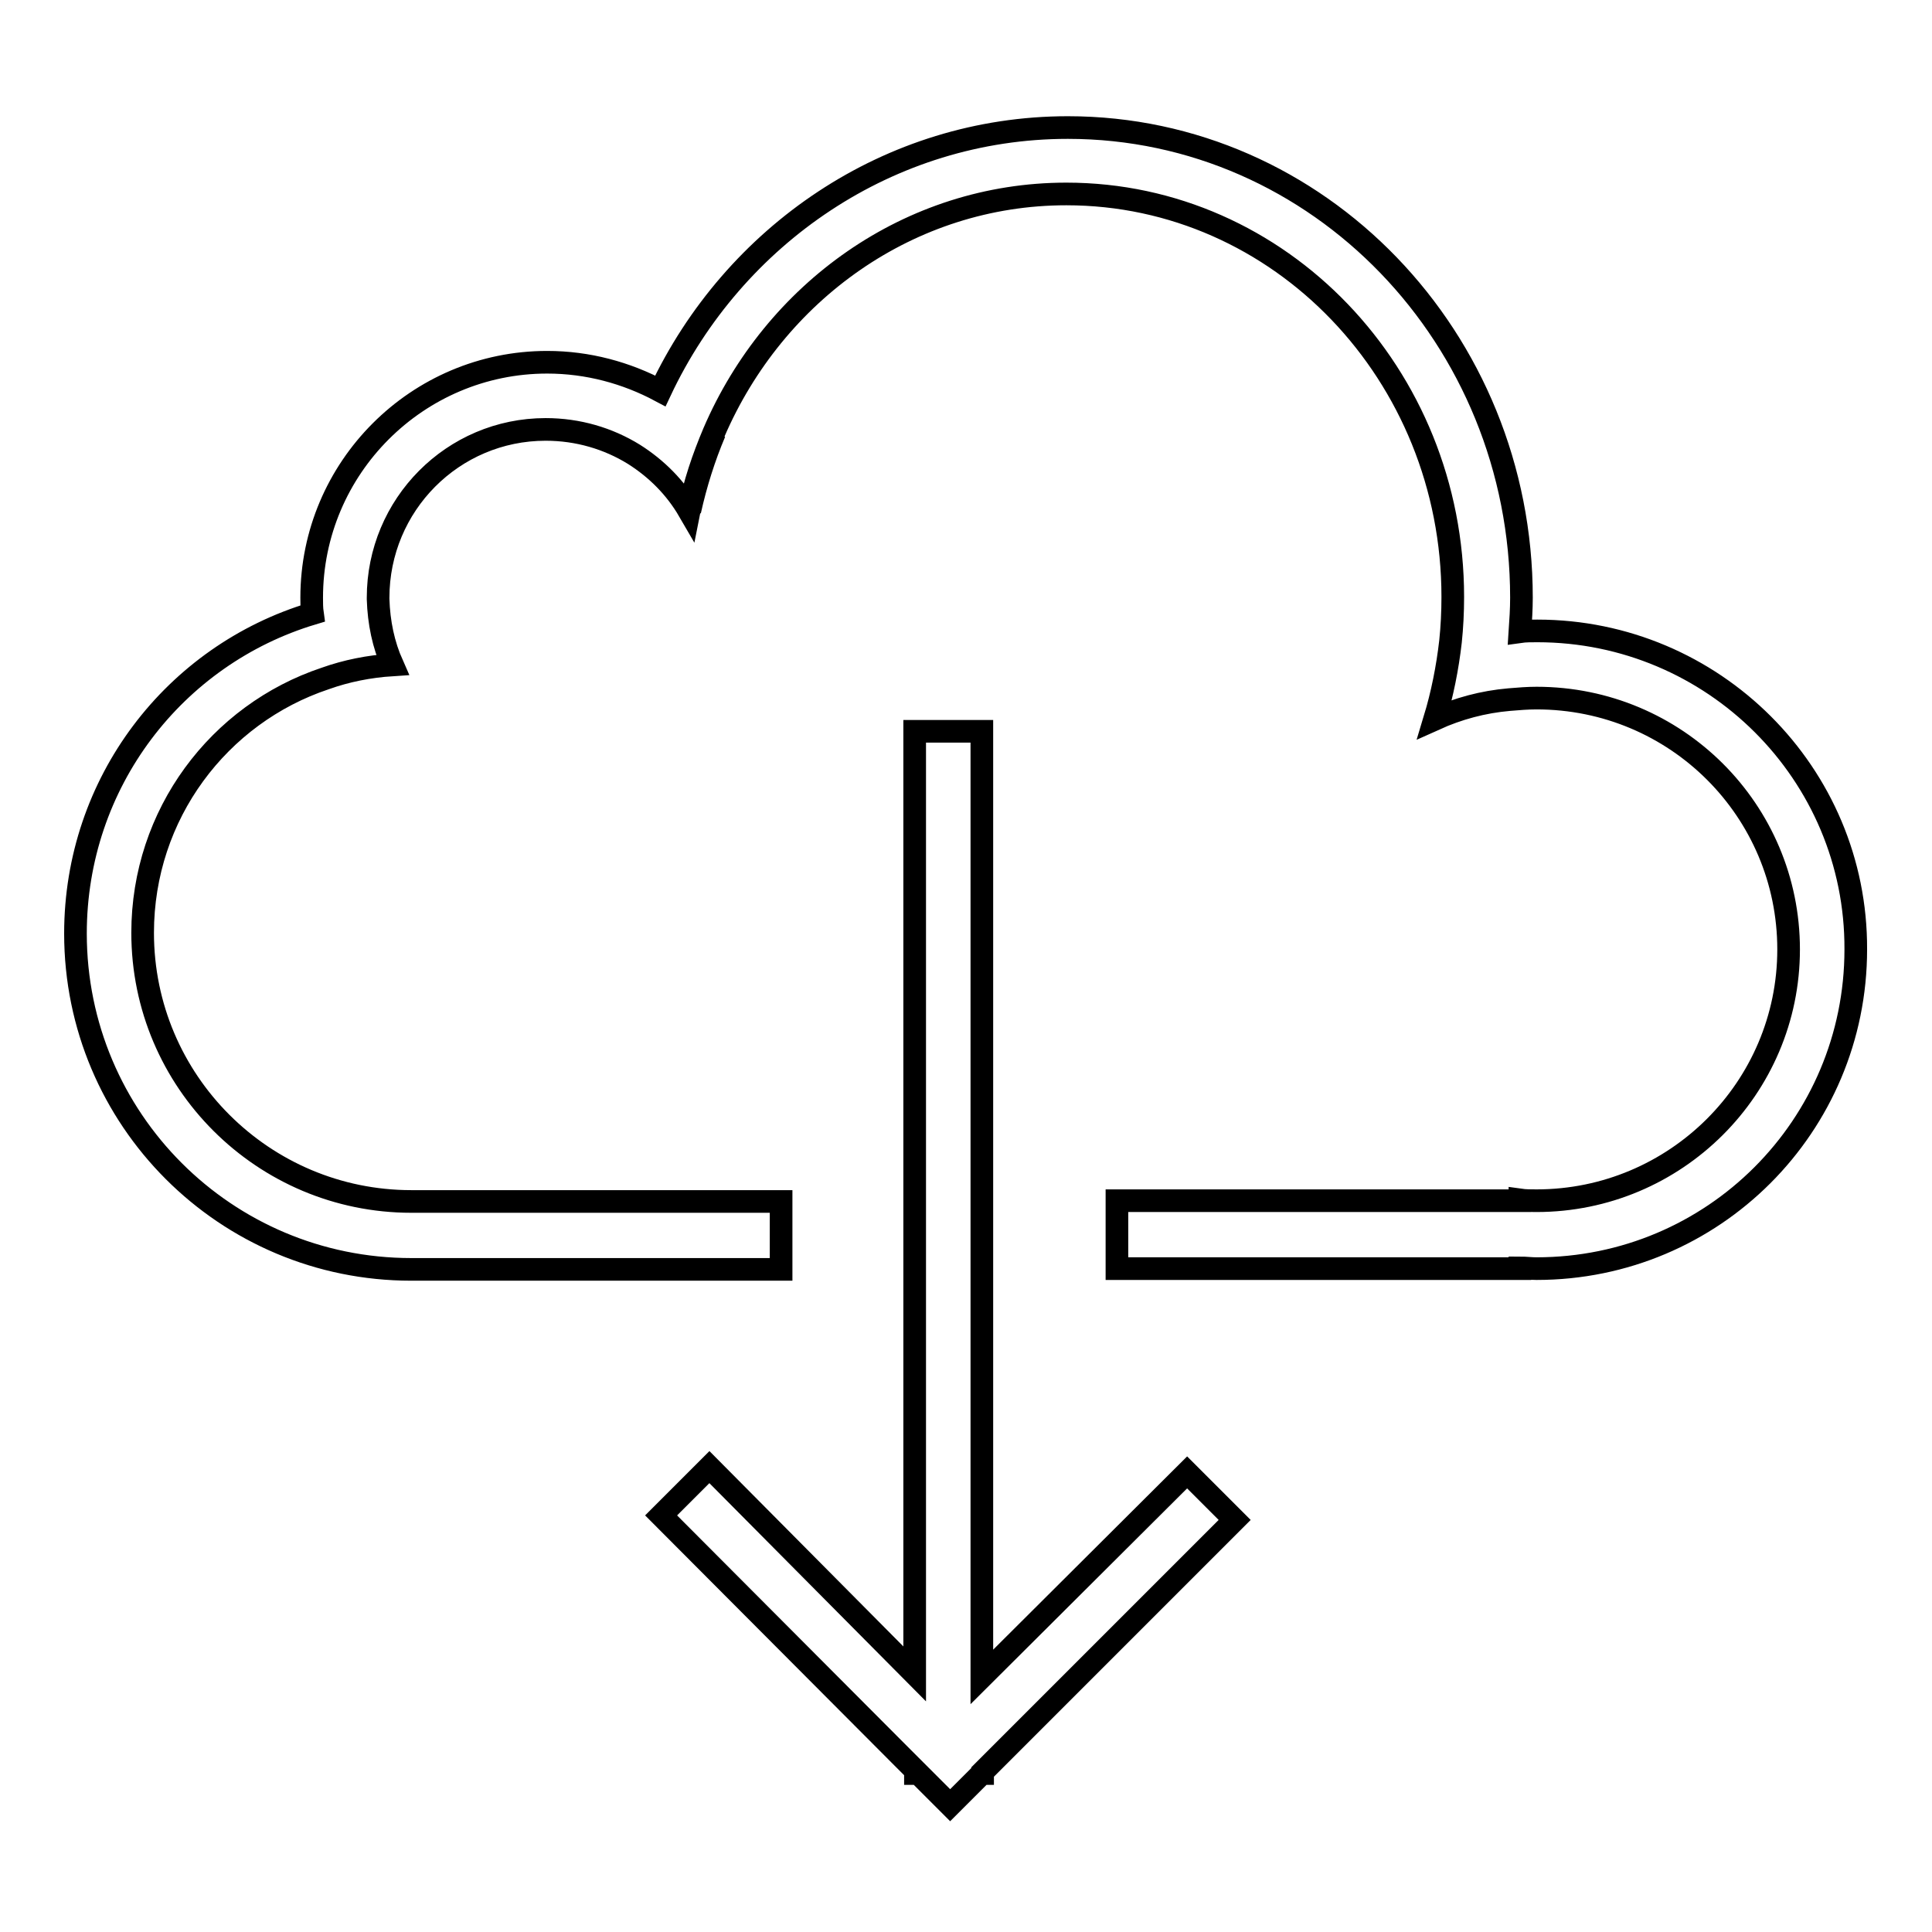 <?xml version="1.0" encoding="utf-8"?>
<!-- Svg Vector Icons : http://www.onlinewebfonts.com/icon -->
<!DOCTYPE svg PUBLIC "-//W3C//DTD SVG 1.1//EN" "http://www.w3.org/Graphics/SVG/1.1/DTD/svg11.dtd">
<svg version="1.1" xmlns="http://www.w3.org/2000/svg" xmlns:xlink="http://www.w3.org/1999/xlink" x="0px" y="0px" viewBox="0 0 256 256" enable-background="new 0 0 256 256" xml:space="preserve">
<g><g><path stroke-width="3" fill-opacity="0" stroke="#000000"  d="M94.7,57.3c-1.4,3.3-2.5,6.8-3.3,10.4"/><path stroke-width="3" fill-opacity="0" stroke="#000000"  d="M130.2,234.8l33.4-33.4l-6.3-6.3l-27.2,27.1V96.9h-8.9v124.9L94,194.4l-6.4,6.4l32,32.1l0,0l1.7,1.7v0.4h0.4l4.2,4.2l4.2-4.2h0.1L130.2,234.8L130.2,234.8z"/><path stroke-width="3" fill-opacity="0" stroke="#000000"  d="M203.7,83.6c-0.8,0-1.6,0-2.3,0.1c0.1-1.5,0.2-3,0.2-4.5c0-34.4-26.9-62.3-60.1-62.3c-23.7,0-44.3,14.3-54,34.9c-4.5-2.4-9.6-3.8-15-3.8c-17.2,0-31.2,14-31.2,31.2c0,0.7,0,1.4,0.1,2.1C23.1,86.8,10,103.7,10,123.7c0,24.6,19.9,44.5,44.5,44.5l0,0h49v-9h-49v0c-19.6,0-35.6-15.9-35.6-35.6c0-15.7,10.1-29,24.2-33.7c2.8-1,5.8-1.6,8.9-1.8c-1.2-2.7-1.8-5.6-1.9-8.7c0-0.1,0-0.2,0-0.2c0-12.3,9.9-22.3,22.2-22.3c4.3,0,8.3,1.2,11.7,3.3c3,1.9,5.5,4.4,7.3,7.5c0.7-3.6,1.9-7.1,3.3-10.4c8-18.6,25.9-31.6,46.7-31.6c28.3,0,51.2,23.9,51.2,53.4c0,2-0.1,4-0.3,5.9c-0.4,3.5-1.1,7-2.1,10.3c3.1-1.4,6.4-2.3,9.9-2.6c1.2-0.1,2.4-0.2,3.6-0.2c18.5,0,33.4,14.9,33.4,33.3c0,18.4-15,33.3-33.4,33.3c-0.7,0-1.5,0-2.2-0.1v0.1H148v9h53.4v-0.1c0.7,0,1.5,0.1,2.2,0.1c23.4,0,42.3-18.9,42.3-42.3C246,102.5,227,83.6,203.7,83.6z"/></g></g>
</svg>